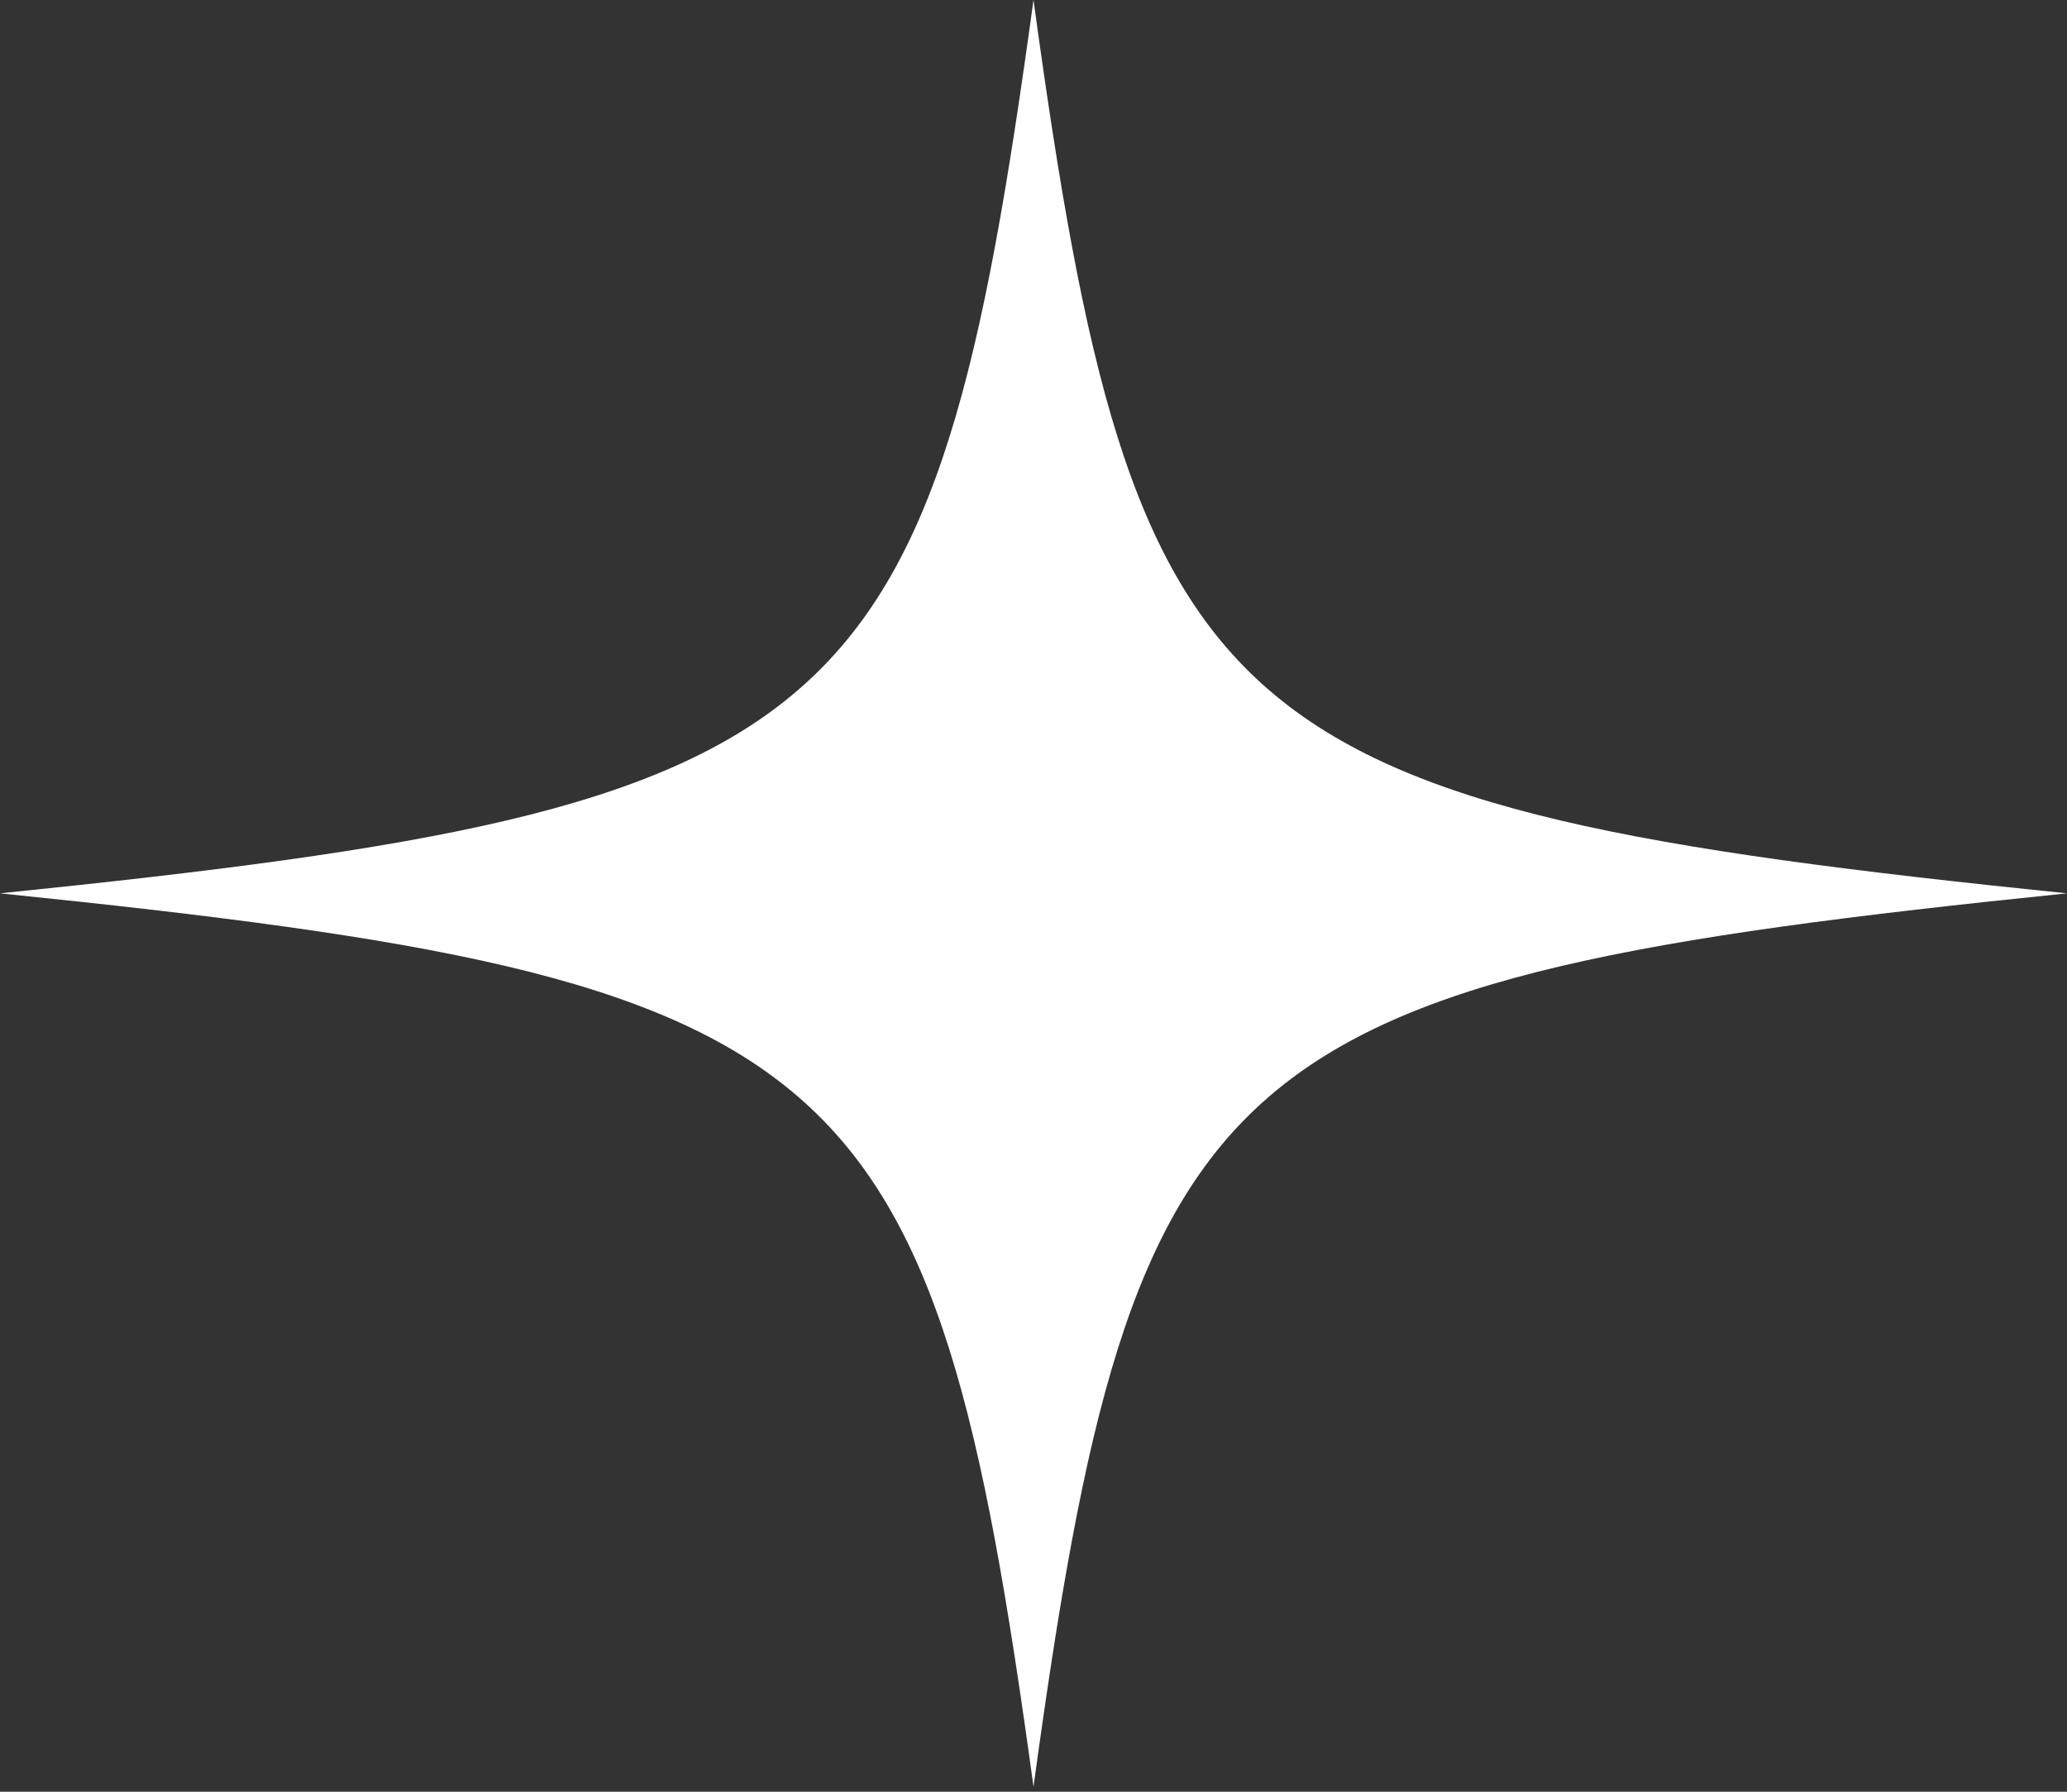 <svg width="105" height="91" viewBox="0 0 105 91" fill="none" xmlns="http://www.w3.org/2000/svg">
<rect x="0" y="0" width="105" height="91" fill="#333333" stroke="none"/>
<path d="M52.5 0C47.385 37.365 43.235 40.952 0 45.372C43.235 49.793 47.385 53.379 52.5 90.745C57.615 53.379 61.764 49.793 105 45.372C61.764 40.952 57.615 37.365 52.5 0Z" fill="white"/>
</svg>
